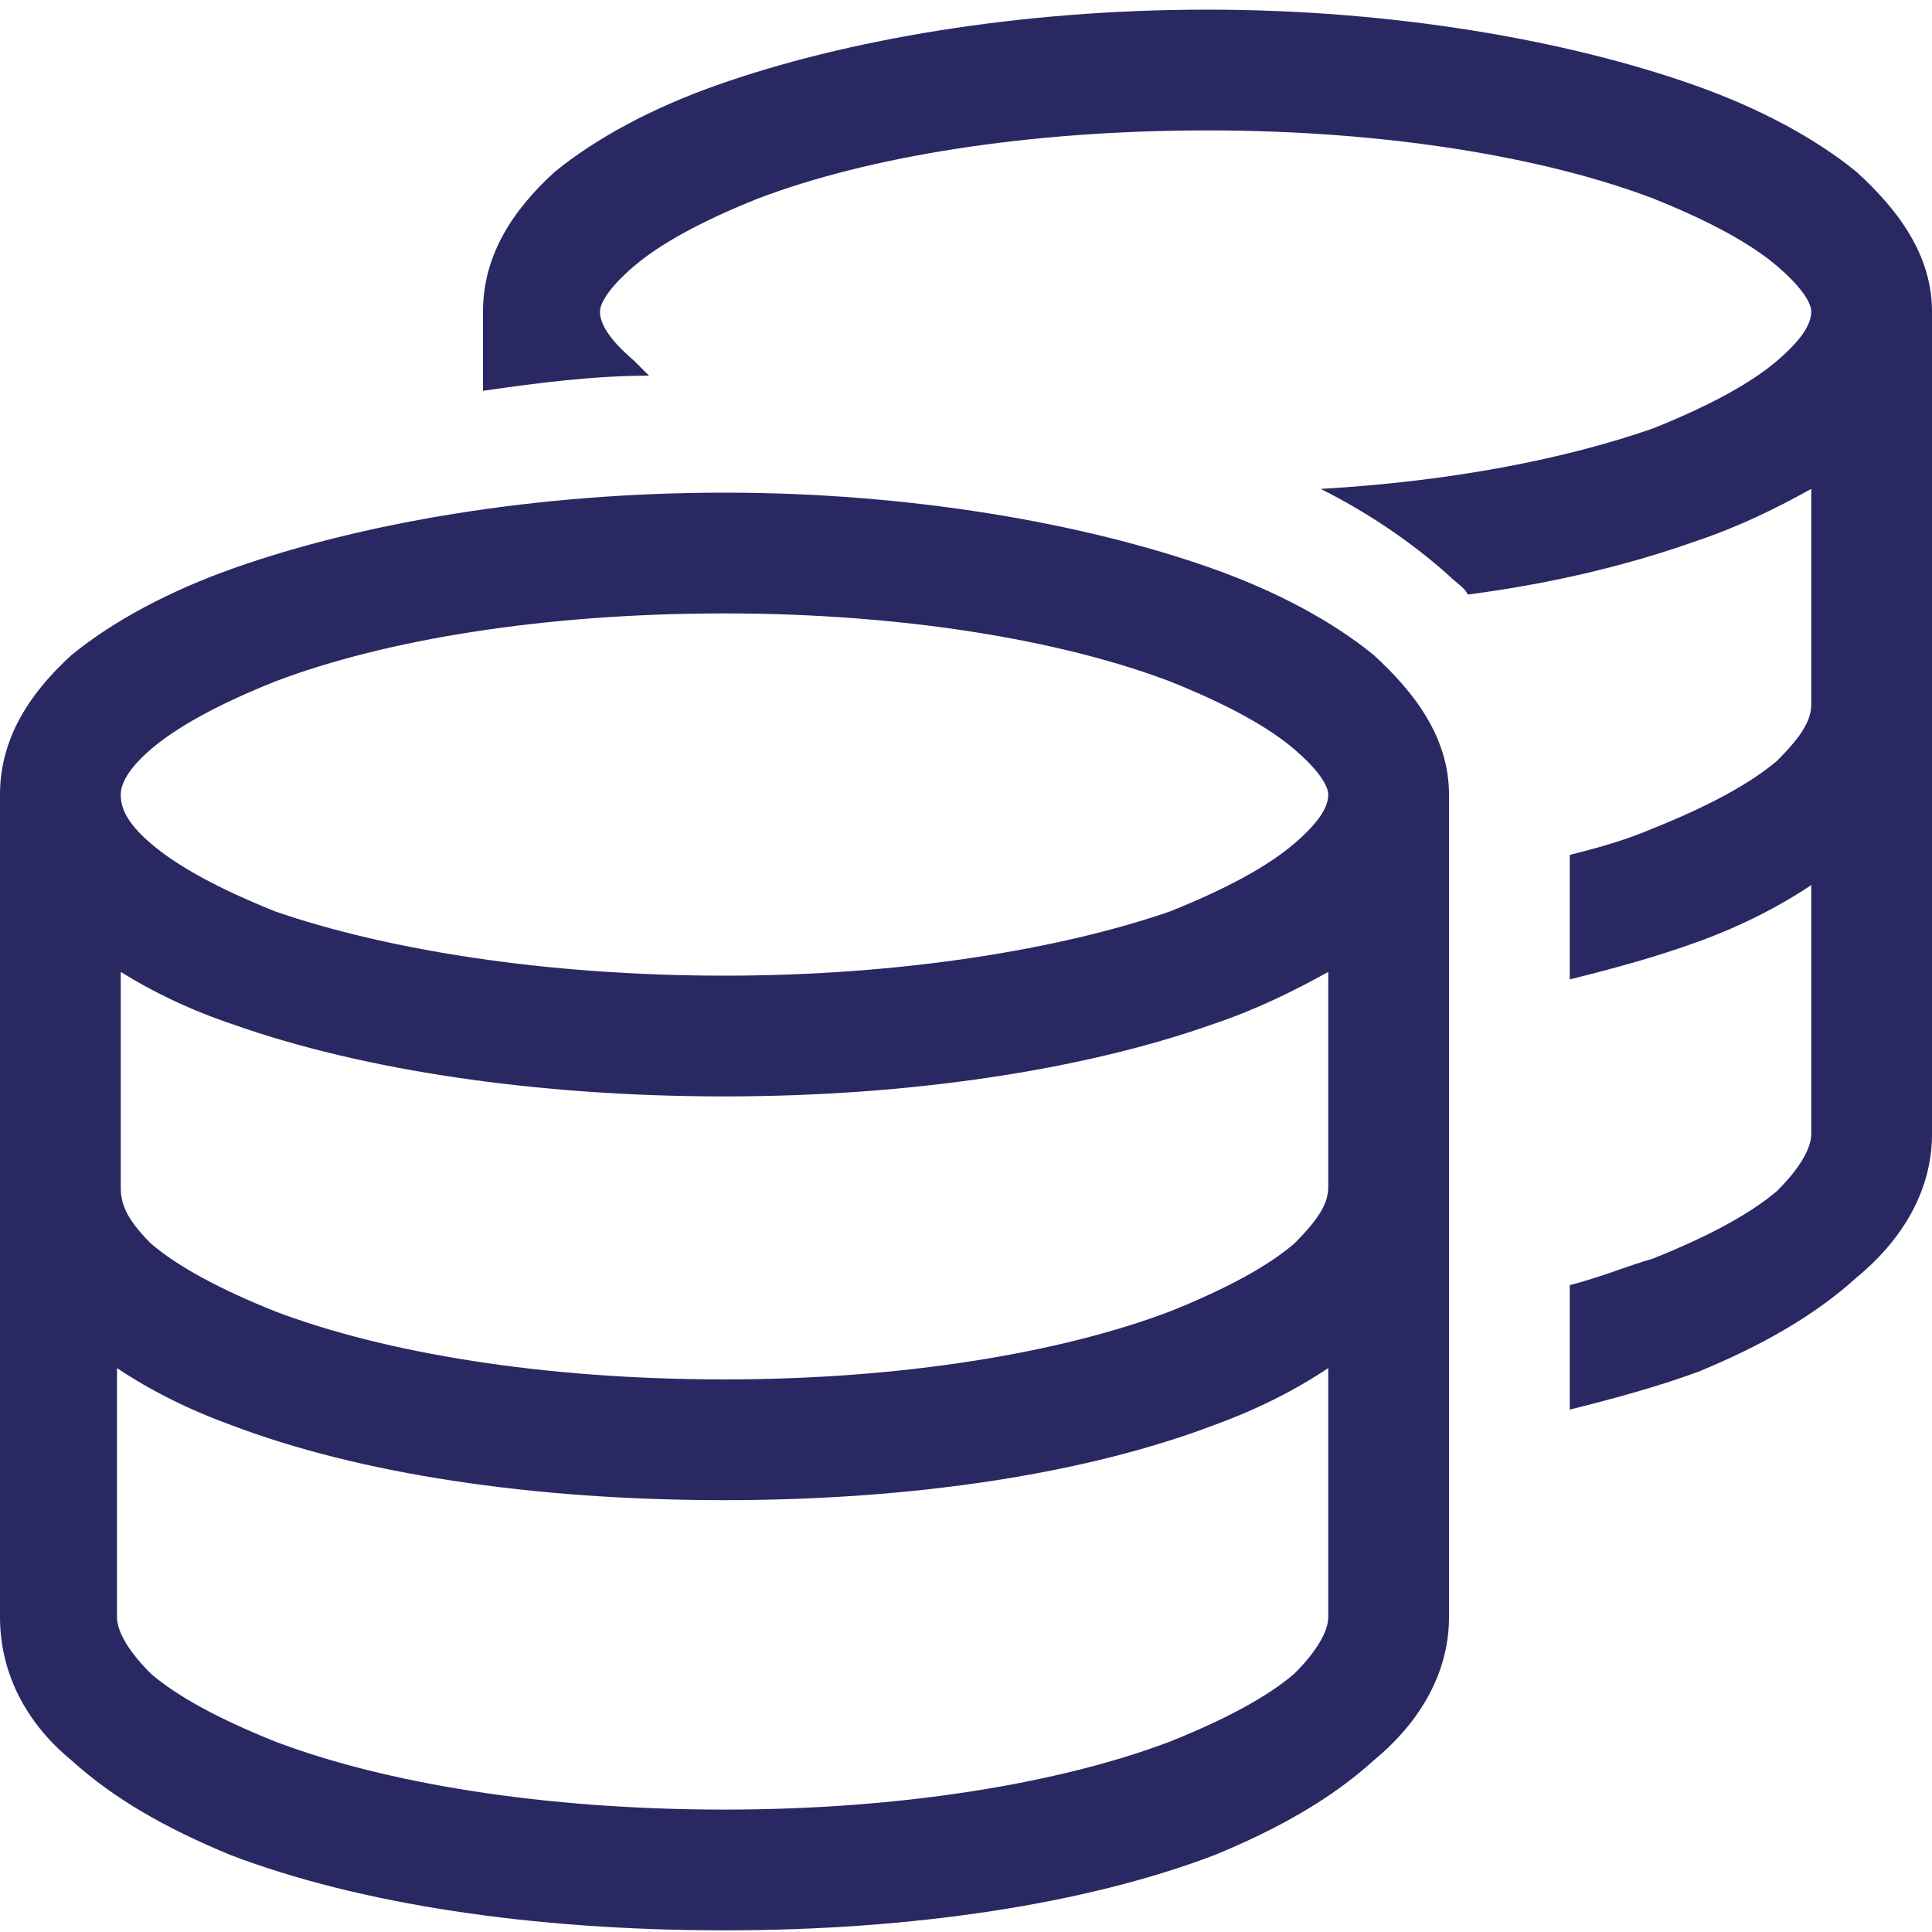 <?xml version="1.0" encoding="utf-8"?>
<svg xmlns="http://www.w3.org/2000/svg" width="100" height="100" viewBox="0 0 100 100" fill="none">
<path d="M32.812 18.664C33.008 18.859 33.398 19.25 33.594 19.445C30.664 19.445 27.734 19.836 25 20.227V16.125C25 13.195 26.562 10.852 28.711 8.898C30.859 7.141 33.789 5.578 37.109 4.406C43.75 2.062 52.734 0.5 62.5 0.5C72.07 0.5 81.055 2.062 87.695 4.406C91.016 5.578 93.945 7.141 96.094 8.898C98.242 10.852 100 13.195 100 16.125V36.438V58.703C100 61.828 98.242 64.367 96.094 66.125C93.945 68.078 91.211 69.641 87.891 71.008C85.742 71.789 83.594 72.375 81.25 72.961V66.516C82.812 66.125 84.18 65.539 85.547 65.148C88.477 63.977 90.625 62.805 91.992 61.633C93.359 60.266 93.75 59.289 93.75 58.703V45.812C91.992 46.984 90.039 47.961 87.891 48.742C85.742 49.523 83.594 50.109 81.25 50.695V44.25C82.812 43.859 84.18 43.469 85.547 42.883C88.477 41.711 90.625 40.539 91.992 39.367C93.359 38 93.75 37.219 93.75 36.438V25.305C91.992 26.281 90.039 27.258 87.695 28.039C84.375 29.211 80.469 30.188 75.977 30.773C75.781 30.383 75.391 30.188 75 29.797C73.047 28.039 70.703 26.477 68.359 25.305C75.195 24.914 81.055 23.742 85.547 22.18C88.477 21.008 90.625 19.836 91.992 18.664C93.359 17.492 93.75 16.711 93.75 16.125C93.75 15.734 93.359 14.953 91.992 13.781C90.625 12.609 88.477 11.438 85.547 10.266C79.883 8.117 71.68 6.75 62.5 6.75C53.125 6.75 44.922 8.117 39.258 10.266C36.328 11.438 34.18 12.609 32.812 13.781C31.445 14.953 31.055 15.734 31.055 16.125C31.055 16.711 31.445 17.492 32.812 18.664ZM0 41.125C0 38.195 1.562 35.852 3.711 33.898C5.859 32.141 8.789 30.578 12.109 29.406C18.75 27.062 27.734 25.5 37.5 25.5C47.07 25.5 56.055 27.062 62.695 29.406C66.016 30.578 68.945 32.141 71.094 33.898C73.242 35.852 75 38.195 75 41.125V83.703C75 86.828 73.242 89.367 71.094 91.125C68.945 93.078 66.211 94.641 62.891 96.008C56.25 98.547 47.266 99.914 37.5 99.914C27.539 99.914 18.555 98.547 11.914 96.008C8.594 94.641 5.859 93.078 3.711 91.125C1.562 89.367 0 86.828 0 83.703V41.125ZM7.812 43.664C9.18 44.836 11.328 46.008 14.258 47.18C19.922 49.133 28.125 50.5 37.5 50.5C46.68 50.5 54.883 49.133 60.547 47.18C63.477 46.008 65.625 44.836 66.992 43.664C68.359 42.492 68.75 41.711 68.75 41.125C68.75 40.734 68.359 39.953 66.992 38.781C65.625 37.609 63.477 36.438 60.547 35.266C54.883 33.117 46.68 31.75 37.5 31.75C28.125 31.75 19.922 33.117 14.258 35.266C11.328 36.438 9.18 37.609 7.812 38.781C6.445 39.953 6.25 40.734 6.25 41.125C6.25 41.711 6.445 42.492 7.812 43.664ZM62.695 53.039C56.055 55.383 47.07 56.75 37.5 56.75C27.734 56.75 18.75 55.383 12.109 53.039C9.766 52.258 7.812 51.281 6.25 50.305V61.438C6.25 62.219 6.445 63 7.812 64.367C9.18 65.539 11.328 66.711 14.258 67.883C19.922 70.031 28.125 71.398 37.5 71.398C46.68 71.398 54.883 70.031 60.547 67.883C63.477 66.711 65.625 65.539 66.992 64.367C68.359 63 68.75 62.219 68.75 61.438V50.305C66.992 51.281 65.039 52.258 62.695 53.039ZM7.812 86.633C9.18 87.805 11.328 88.977 14.258 90.148C19.922 92.297 28.125 93.664 37.5 93.664C46.68 93.664 54.883 92.297 60.547 90.148C63.477 88.977 65.625 87.805 66.992 86.633C68.359 85.266 68.75 84.289 68.75 83.703V70.812C66.992 71.984 65.039 72.961 62.891 73.742C56.25 76.281 47.266 77.648 37.5 77.648C27.539 77.648 18.555 76.281 11.914 73.742C9.766 72.961 7.812 71.984 6.055 70.812V83.703C6.055 84.289 6.445 85.266 7.812 86.633Z" fill="#292862"/>
</svg>